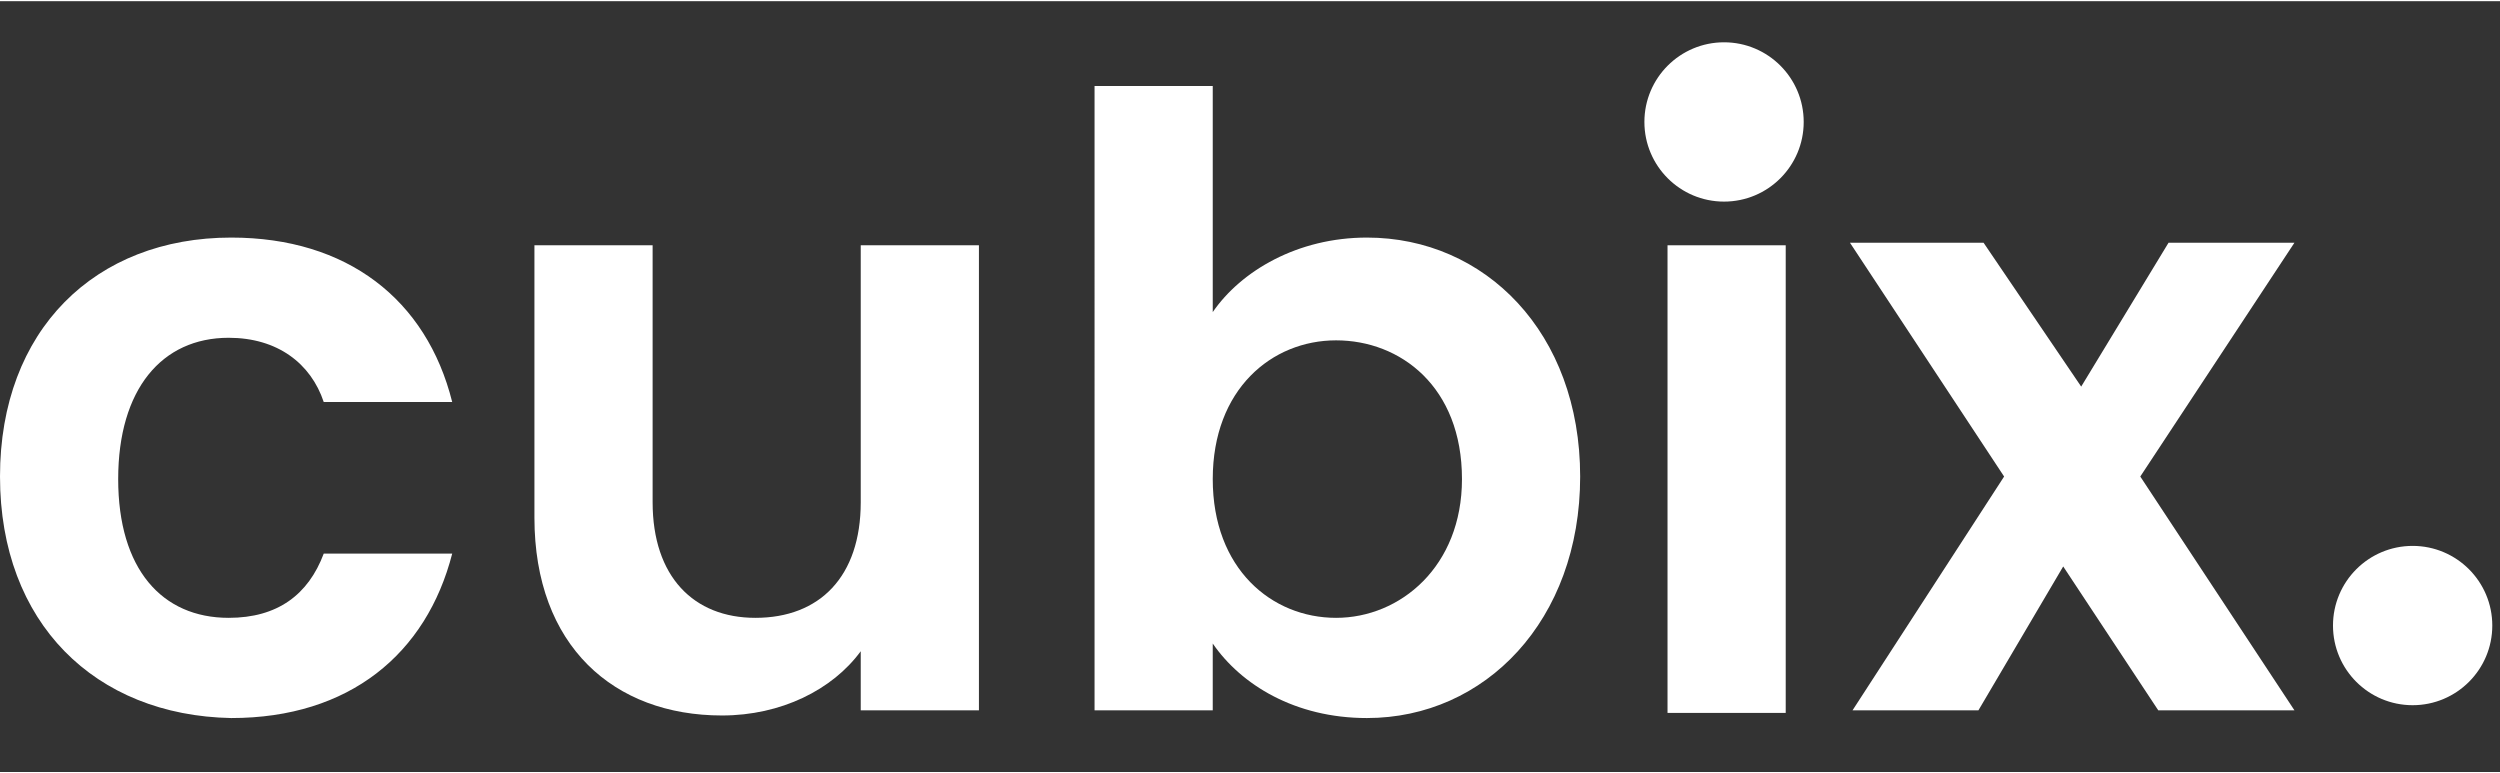 <svg xmlns="http://www.w3.org/2000/svg" xmlns:xlink="http://www.w3.org/1999/xlink" id="Layer_1" x="0px" y="0px" viewBox="0 0 97.3 30" style="enable-background:new 0 0 97.3 30;" xml:space="preserve" width="97" height="30"><rect x="0" y="0" width="97.3" height="30" fill="#333333" stroke="none"/><style type="text/css">	.st0{fill:#FFFFFF;}</style><g>	<path class="st0" d="M9,9.2c4.5,0,7.6,2.4,8.6,6.4h-5c-0.5-1.5-1.8-2.5-3.7-2.5c-2.6,0-4.3,2-4.3,5.5S6.3,24,8.9,24  c1.9,0,3.1-0.9,3.7-2.5h5c-1,3.9-4,6.4-8.6,6.4c-5.3-0.1-9-3.7-9-9.4S3.7,9.2,9,9.2z"></path>	<path class="st0" d="M38.1,27.6h-4.6v-2.3c-1.1,1.5-3.1,2.5-5.4,2.5c-4.2,0-7.3-2.7-7.3-7.7V9.5h4.6v10c0,2.9,1.6,4.5,4,4.5  c2.5,0,4.1-1.6,4.1-4.5v-10h4.6V27.6z"></path>	<path class="st0" d="M53.2,9.2c4.6,0,8.3,3.7,8.3,9.3s-3.7,9.4-8.3,9.4c-2.8,0-4.9-1.3-6-2.9v2.6h-4.6V3.3h4.6v8.8  C48.3,10.5,50.5,9.2,53.2,9.2z M52,13.2c-2.5,0-4.8,1.9-4.8,5.4s2.3,5.4,4.8,5.4c2.5,0,4.9-2,4.9-5.4C56.9,15,54.5,13.2,52,13.2z"></path>	<rect x="64.9" y="9.5" class="st0" width="4.6" height="18.2"></rect>	<path class="st0" d="M80.3,22L77,27.6h-4.9l5.9-9.1l-6-9.1h5.2L81,15l3.4-5.6h4.9l-6,9.1l6,9.1H84L80.3,22z"></path></g><circle class="st0" cx="67.1" cy="4.7" r="3.1"></circle><circle class="st0" cx="93.9" cy="24.3" r="3.1"></circle></svg>